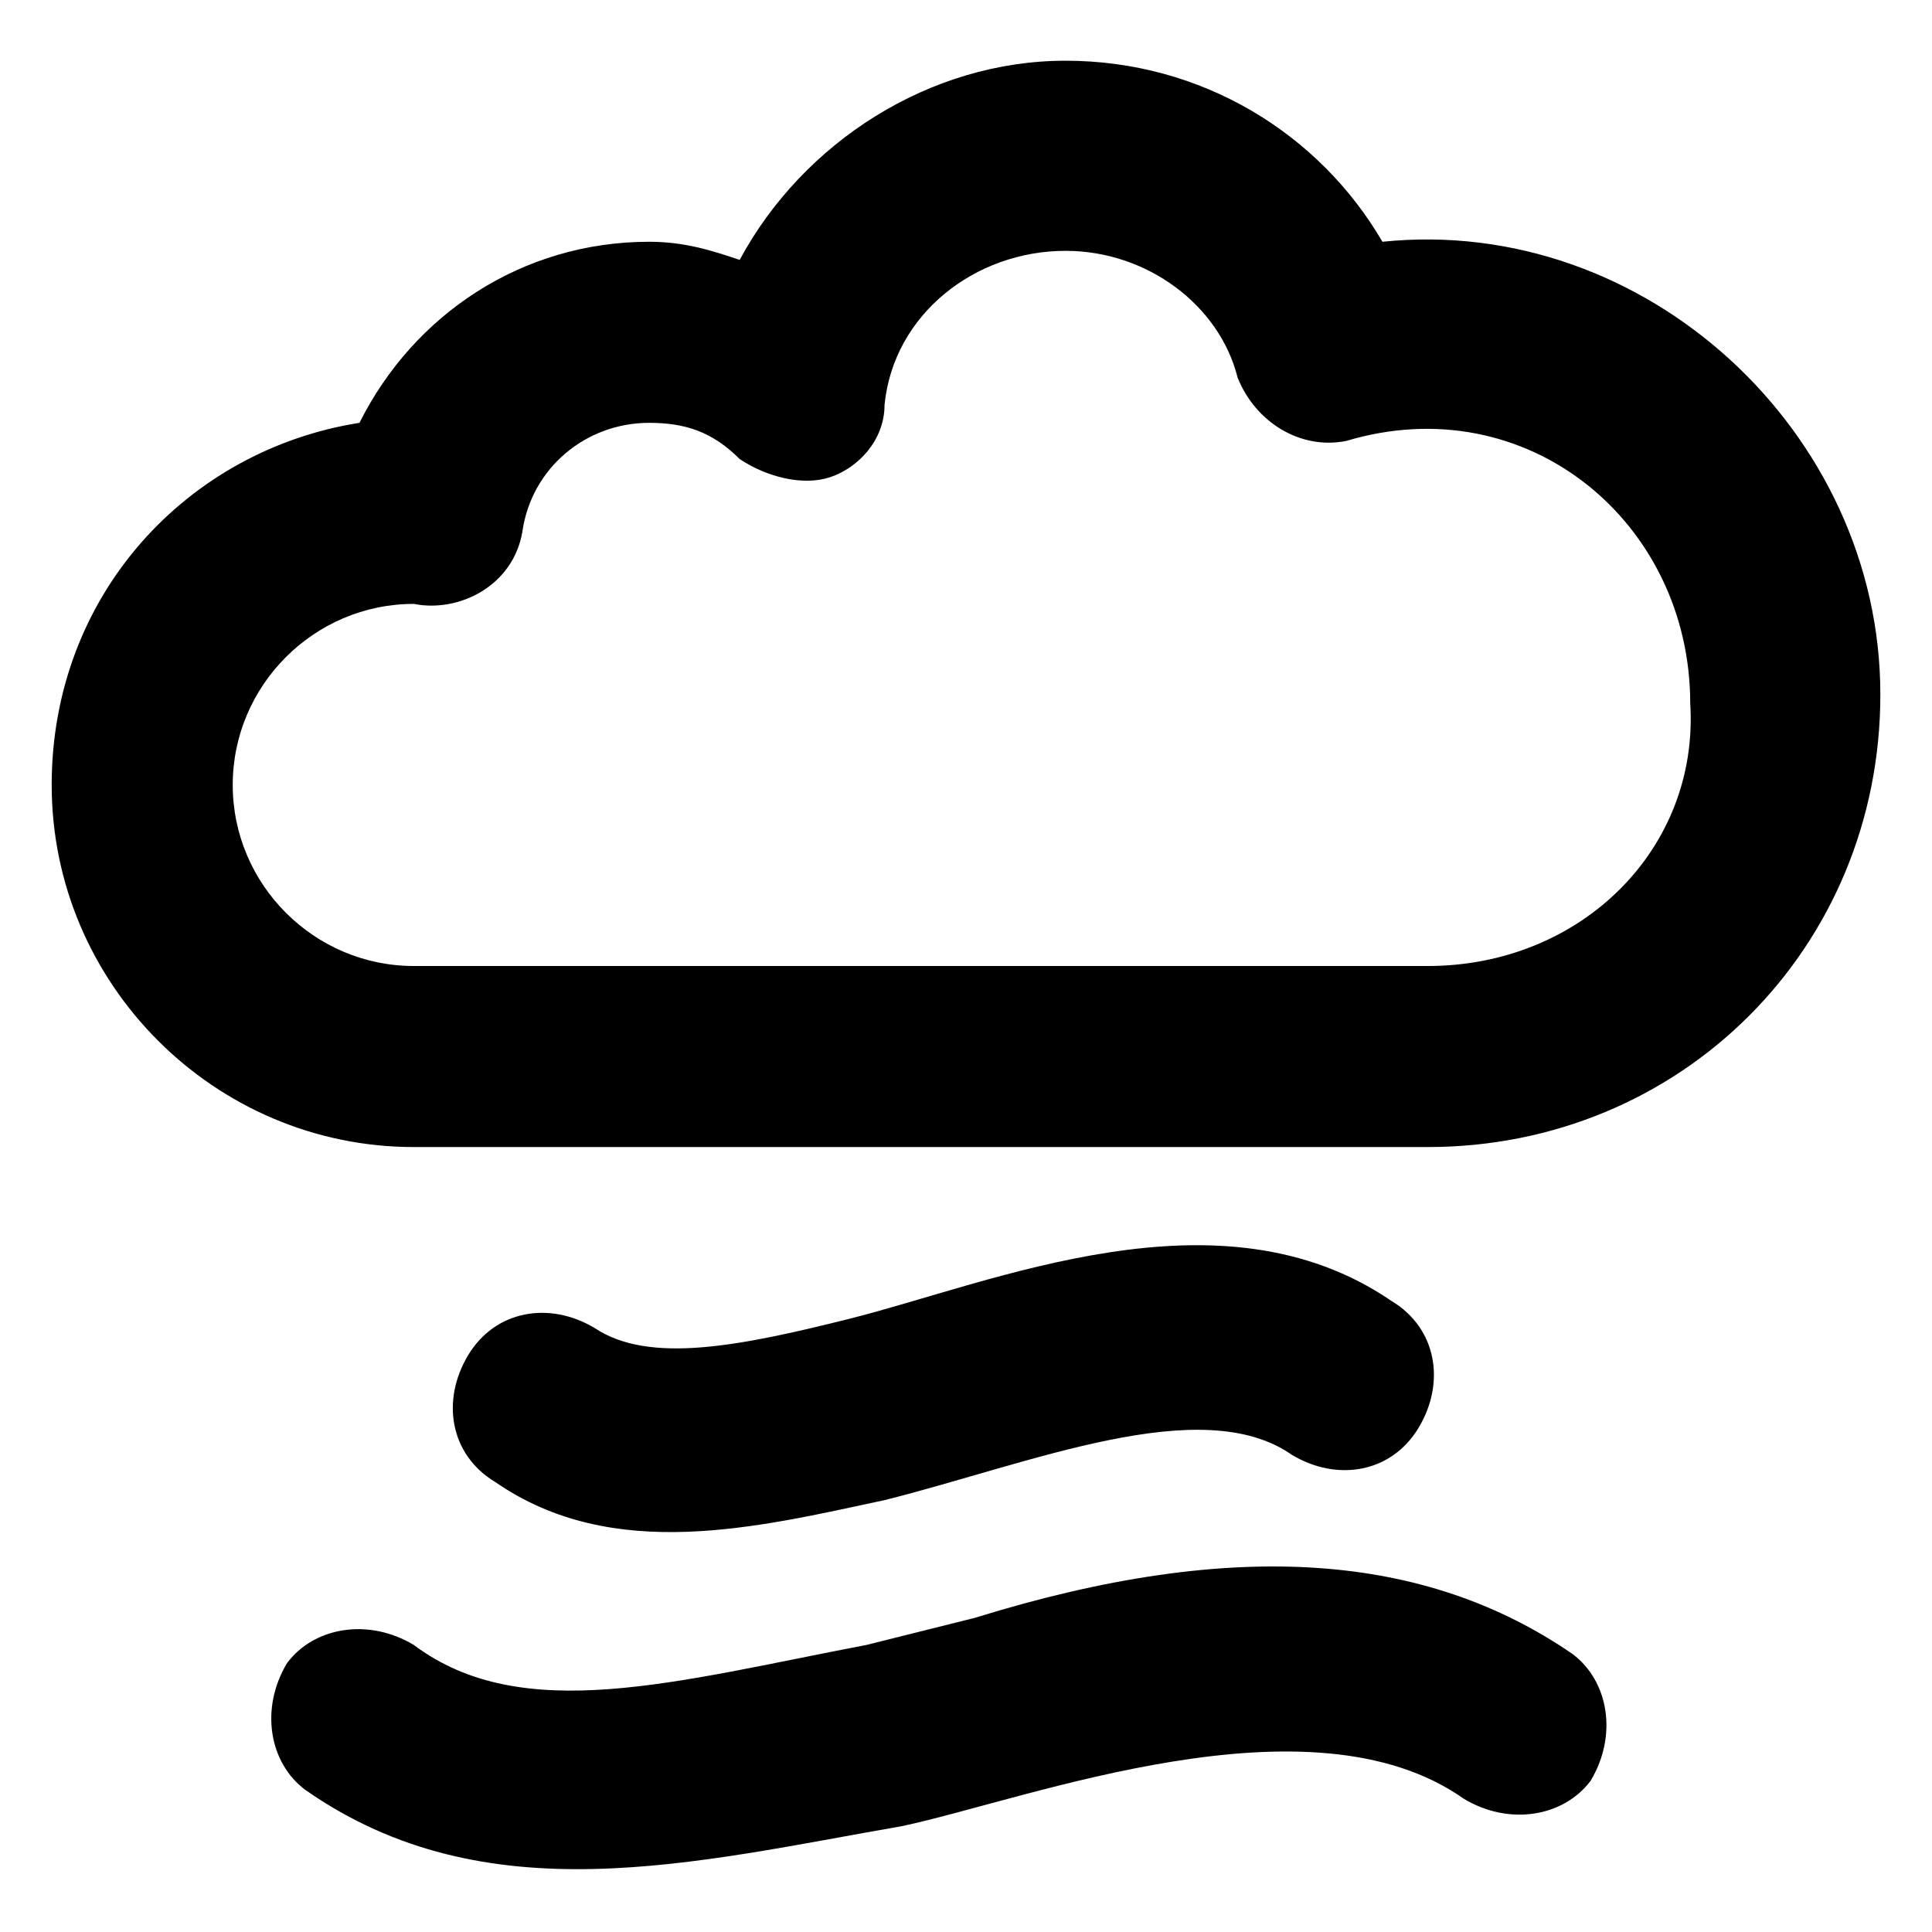 <?xml version="1.0" encoding="UTF-8"?>
<!-- Uploaded to: SVG Repo, www.svgrepo.com, Generator: SVG Repo Mixer Tools -->
<svg fill="#000000" width="800px" height="800px" version="1.1" viewBox="144 144 512 512" xmlns="http://www.w3.org/2000/svg">
 <g>
  <path d="m510.36 208.07c-16.793-28.789-47.98-47.98-83.969-47.98s-69.574 21.594-86.367 52.781c-7.195-2.402-14.395-4.801-23.988-4.801-33.586 0-62.375 19.191-76.77 47.98-45.582 7.199-81.57 45.582-81.57 95.965 0 52.781 43.184 95.965 95.965 95.965h268.7c67.176 0 119.95-52.781 119.95-119.95 0-69.574-62.379-127.15-131.95-119.96zm11.996 191.93h-268.7c-26.391 0-47.98-21.594-47.98-47.98 0-26.391 21.594-47.98 47.98-47.98 11.996 2.398 26.391-4.797 28.789-19.191 2.402-16.801 16.797-28.793 33.59-28.793 9.598 0 16.793 2.398 23.992 9.598 7.199 4.797 16.793 7.199 23.992 4.797 7.199-2.398 14.395-9.598 14.395-19.191 2.398-23.992 23.992-40.785 47.98-40.785 21.594 0 40.785 14.395 45.582 33.586 4.797 11.996 16.793 19.191 28.789 16.793 47.98-14.395 91.164 21.594 91.164 69.574 2.398 38.383-28.789 69.574-69.574 69.574z"/>
  <path d="m402.4 572.73c-9.598 2.398-19.191 4.797-28.789 7.199-50.383 9.598-91.164 21.594-119.95 0-11.996-7.199-26.391-4.797-33.586 4.797-7.199 11.996-4.797 26.391 4.797 33.586 47.98 33.586 103.16 19.191 158.34 9.598 33.586-7.199 107.96-35.988 148.74-7.199 11.996 7.199 26.391 4.797 33.586-4.797 7.199-11.996 4.797-26.391-4.797-33.586-38.383-26.391-88.762-31.191-158.34-9.598z"/>
  <path d="m378.41 541.55c38.387-9.598 83.969-28.789 107.96-11.996 11.996 7.199 26.391 4.797 33.586-7.199 7.199-11.996 4.797-26.391-7.199-33.586-45.582-31.188-105.56-4.797-143.95 4.797-28.789 7.199-52.777 11.996-67.172 2.398-11.996-7.199-26.391-4.797-33.586 7.199-7.199 11.996-4.797 26.391 7.199 33.586 31.184 21.594 69.57 11.996 103.16 4.801z"/>
 </g>
</svg>
